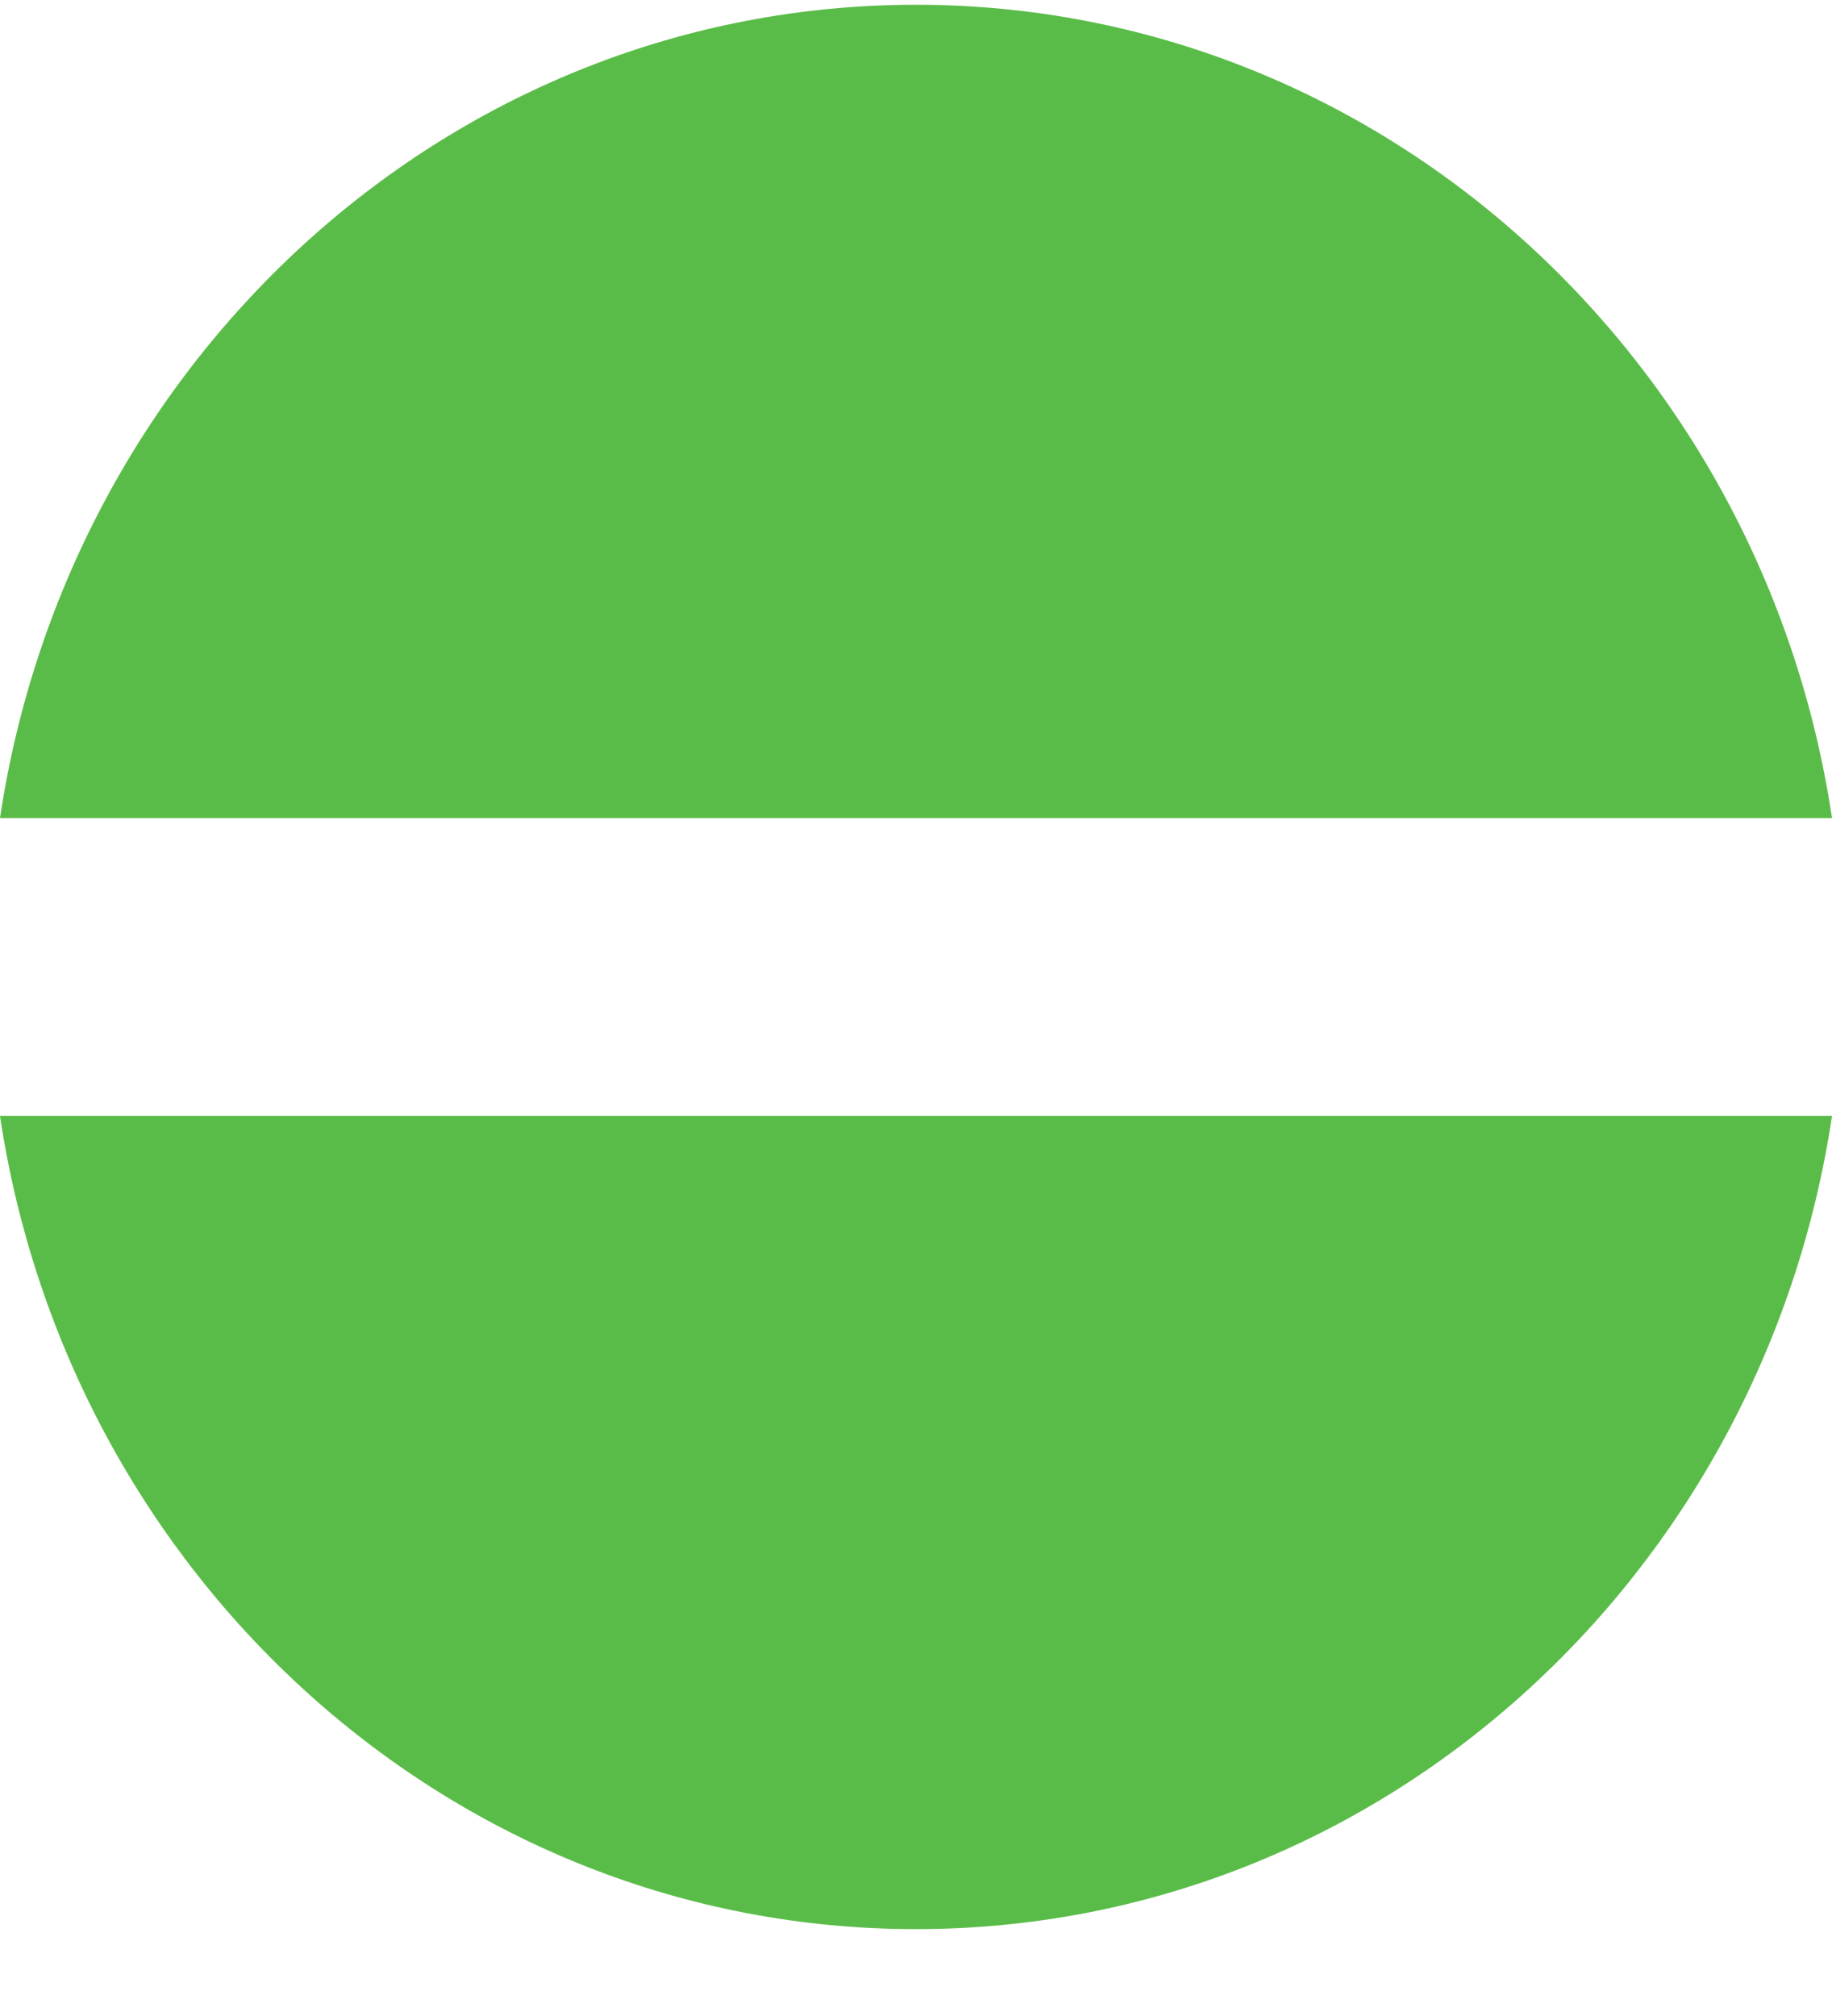 <svg width="20" height="22" viewBox="0 0 20 22" fill="none" xmlns="http://www.w3.org/2000/svg">
<g clip-path="url(#clip0_850_1358)">
<path d="M0 8.927H20C19.247 3.9 15.056 0.052 9.999 0.052C4.942 0.052 0.753 3.9 0 8.927Z" fill="#5ABC48"/>
<path d="M20 12.178H0C0.753 17.205 4.942 21.052 9.999 21.052C15.056 21.052 19.247 17.205 20 12.178Z" fill="#5ABC48"/>
</g>
<defs>
<clipPath id="clip0_850_1358">
<rect width="20" height="21" fill="white" transform="matrix(1 0 0 -1 0 21.052)"/>
</clipPath>
</defs>
</svg>
